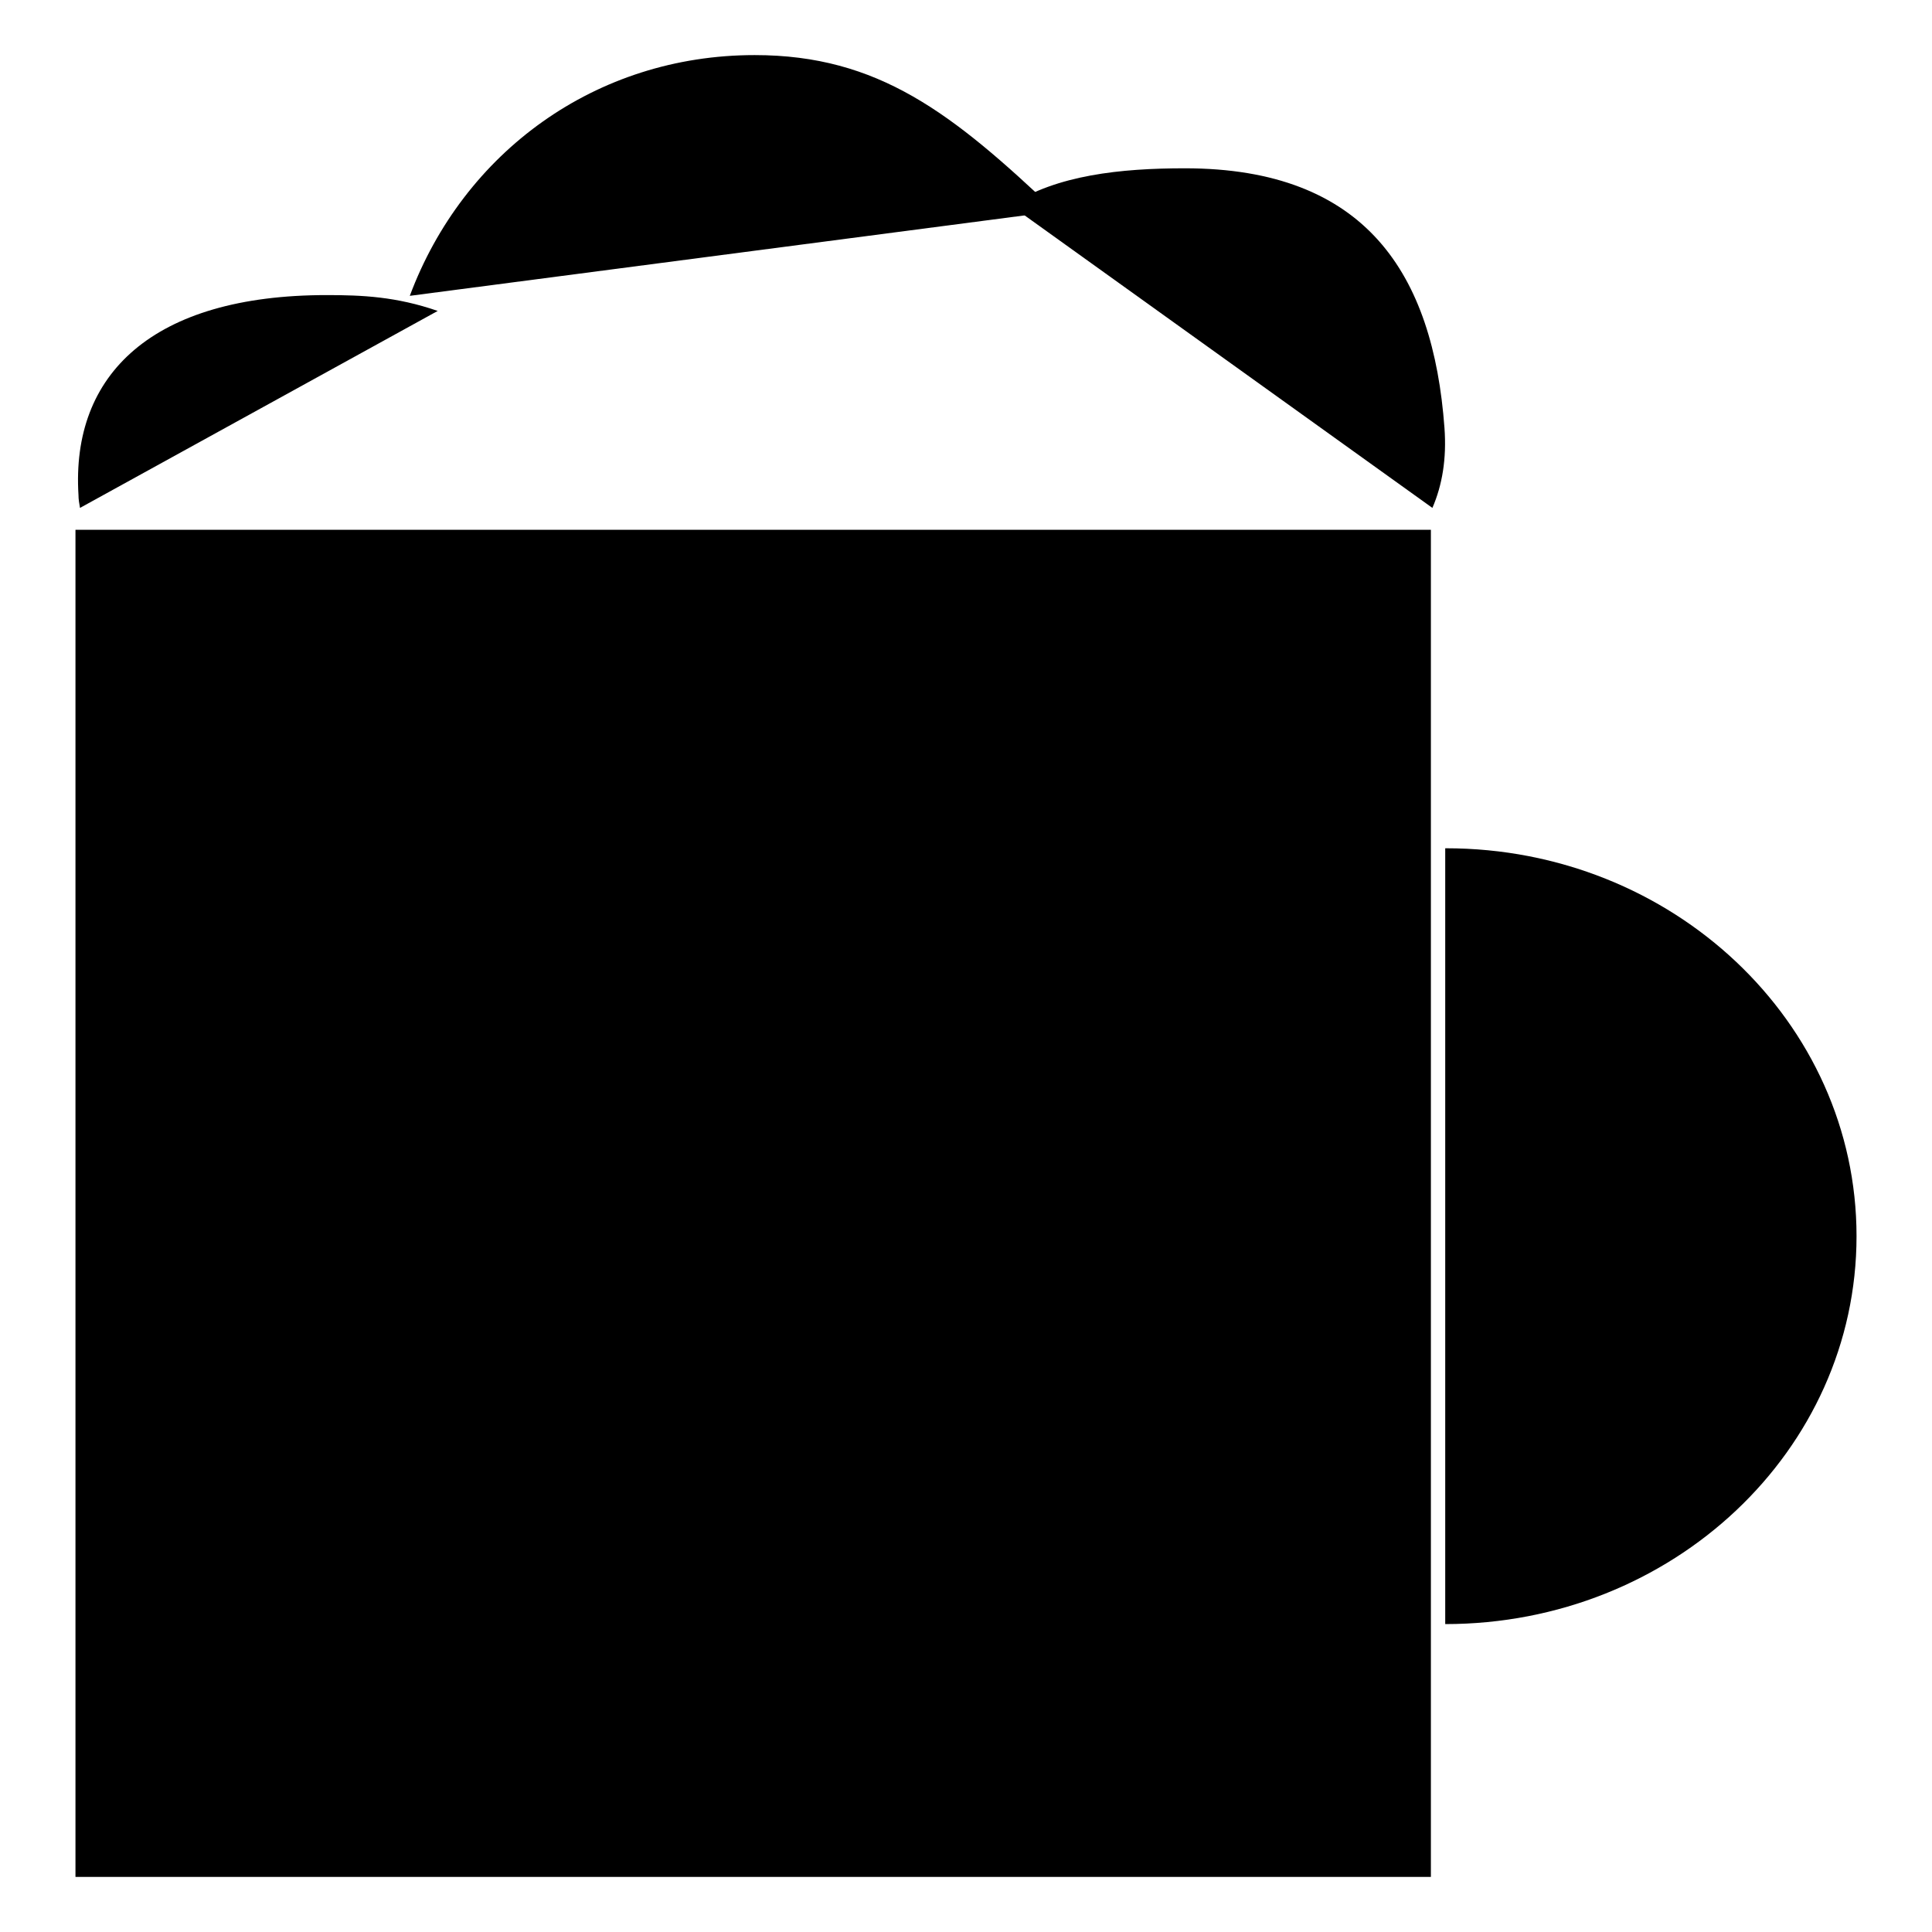 <?xml version="1.0" encoding="utf-8"?>
<!-- Svg Vector Icons : http://www.onlinewebfonts.com/icon -->
<!DOCTYPE svg PUBLIC "-//W3C//DTD SVG 1.1//EN" "http://www.w3.org/Graphics/SVG/1.1/DTD/svg11.dtd">
<svg version="1.1" xmlns="http://www.w3.org/2000/svg" xmlns:xlink="http://www.w3.org/1999/xlink" x="0px" y="0px" viewBox="0 0 256 256" enable-background="new 0 0 256 256" xml:space="preserve">
<g><g><path fill="#000000" d="M10,70.2h179.6v178.5H10V70.2z"/><path fill="#000000" d="M191.5,215.2C191.5,215.2,191.5,215.2,191.5,215.2c30.1,0,54.5-23,54.5-51.4c0-28.4-24.4-51.4-54.4-51.4c0,0,0,0-0.1,0"/><path fill="#000000" d="M53.1,117.9h9.8V201h-9.8V117.9z"/><path fill="#000000" d="M94.9,117.9h9.8V201h-9.8V117.9z"/><path fill="#000000" d="M135,117.9h9.8V201H135V117.9z"/><path fill="#000000" d="M189.8,67.3c1.3-3,1.9-6.5,1.6-10.6C189.9,36.3,181,22.3,157,22.3c-8.5,0-17,0.9-23.1,4.9"/><path fill="#000000" d="M139.9,28C126.2,15,116.4,7.3,100,7.3c-21.1,0-38.6,12.9-45.7,31.9"/><path fill="#000000" d="M58,41.2c-5.5-1.9-10-2.1-14.7-2.1c-23.1,0-33.9,10.5-32.9,26.5c0,0.6,0.1,1.1,0.2,1.7"/><path fill="#000000" d="M18,75.5h163.4v164.6H18V75.5z"/></g></g>
</svg>
